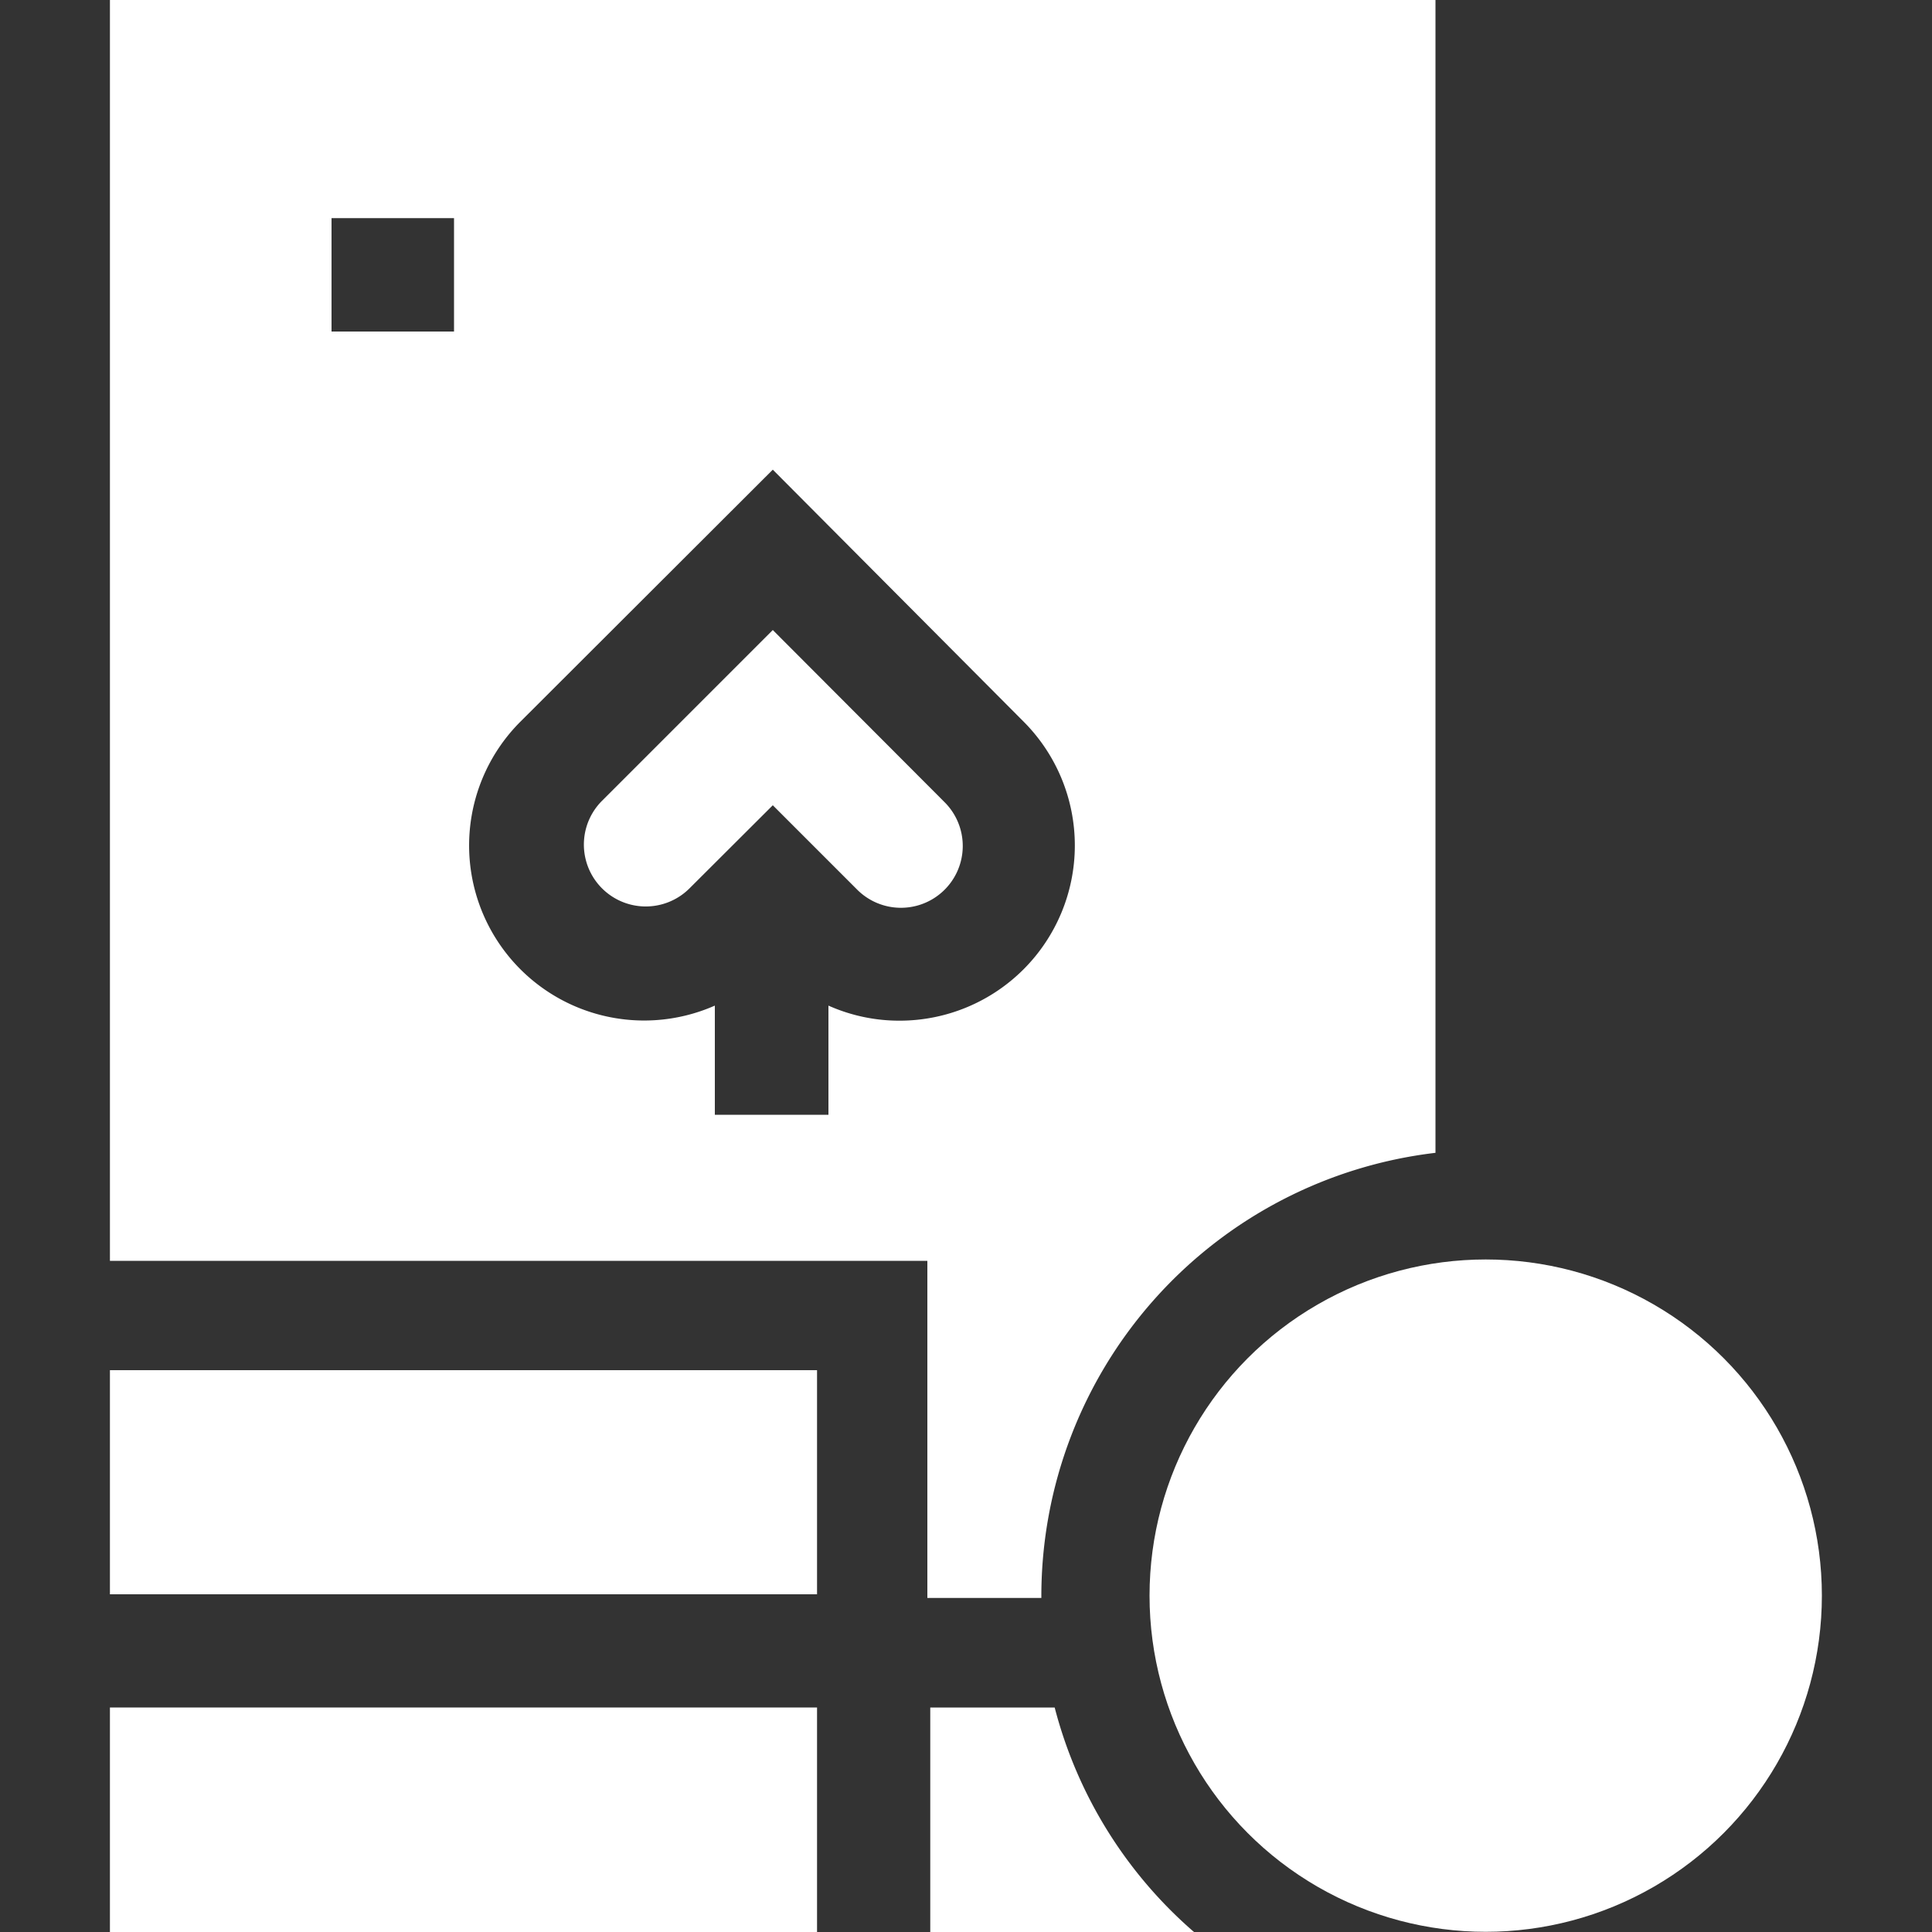 <svg id="Layer_1" data-name="Layer 1" xmlns="http://www.w3.org/2000/svg" viewBox="0 0 100 100"><rect x="0" y="0" width="100" height="100" fill="#333333" stroke="none"/><defs><style>.cls-1{fill:#fff;}</style></defs><path class="cls-1" d="M48,82.71h5.9v-.12A23.11,23.11,0,0,1,74.3,59.67V0H5.69V65.26H48ZM23.5,17.16H17.16V11.29H23.5ZM46.56,52.83a9,9,0,0,1-3.68-.78V57.7H37V52.05A9.06,9.06,0,0,1,26.93,37.36L40,24.31,53,37.37a9.07,9.07,0,0,1-6.41,15.46Z"/><path class="cls-1" d="M40,32.61l-8.82,8.82A3.19,3.19,0,0,0,35.67,46L40,41.68l4.4,4.4a3.2,3.2,0,0,0,4.53-4.52Z"/><path class="cls-1" d="M42.29,70.92H5.69v11.6h36.6Z"/><path class="cls-1" d="M54.59,88.38H48.15V100H61.8A23,23,0,0,1,54.59,88.38Z"/><path class="cls-1" d="M5.69,88.38V100h36.6V88.38Z"/><circle class="cls-1" cx="76.9" cy="82.59" r="17.4"/></svg>